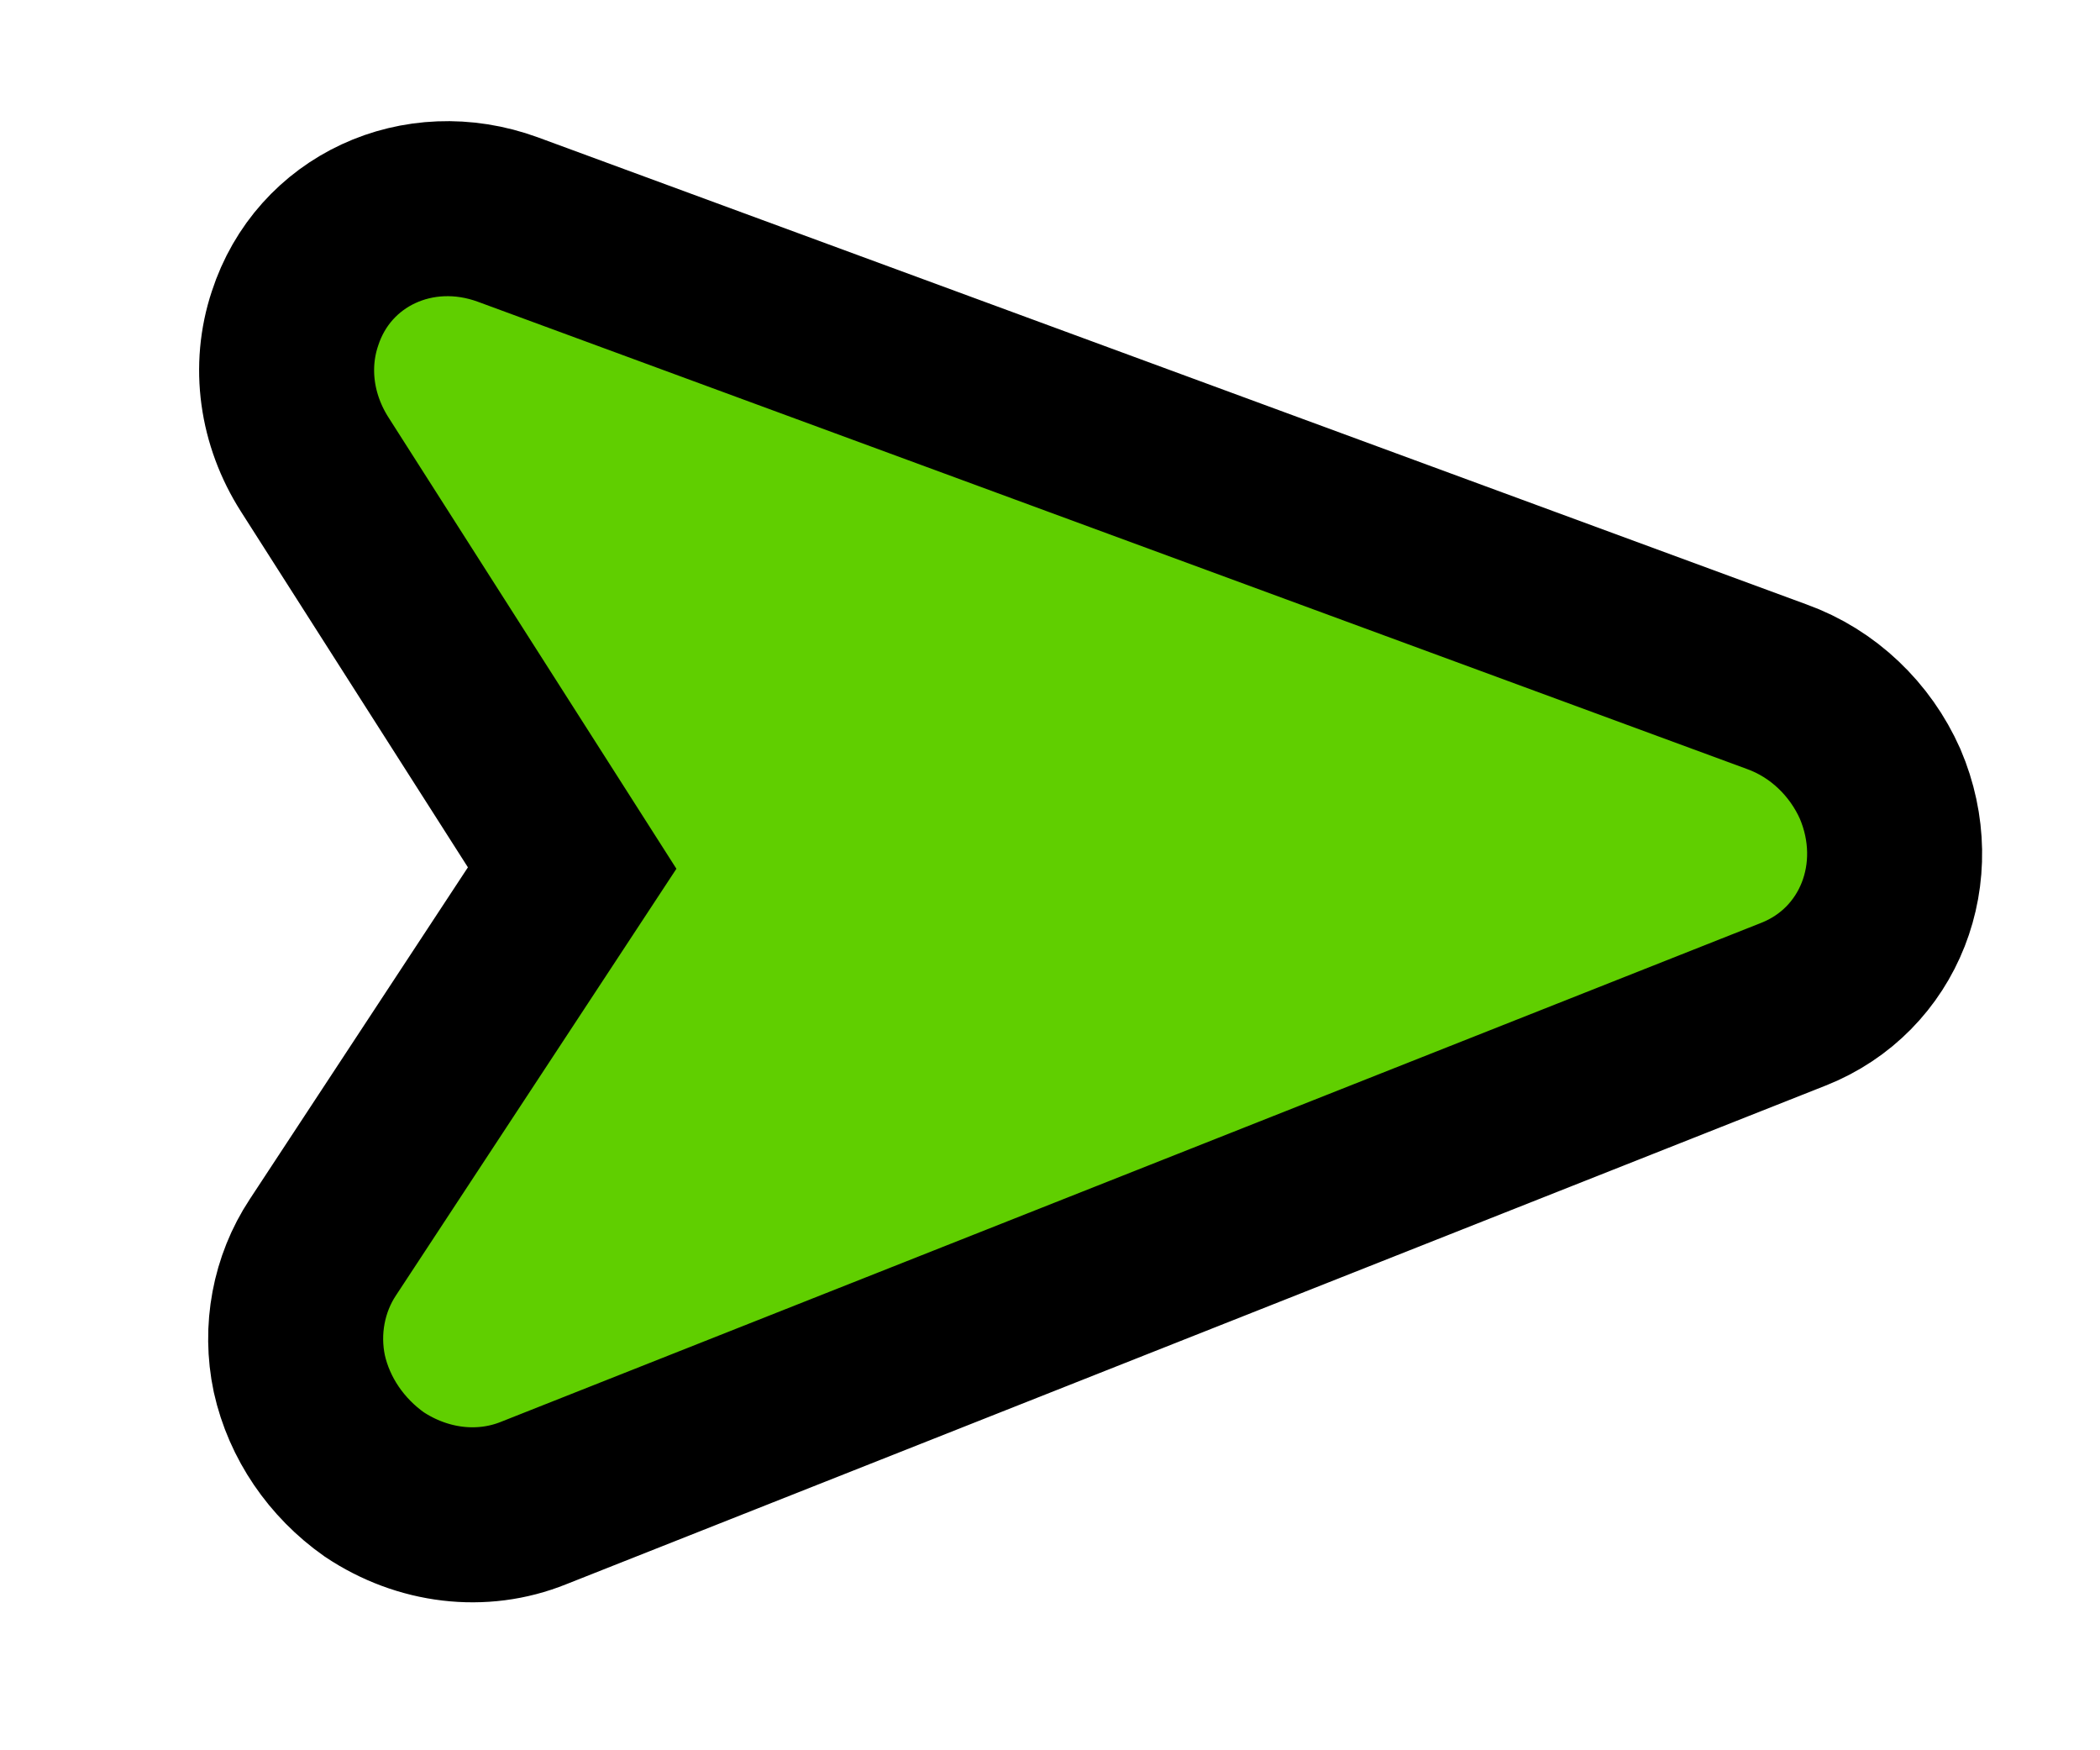 <svg xmlns="http://www.w3.org/2000/svg" xmlns:xlink="http://www.w3.org/1999/xlink" width="24" height="20" viewBox="0 0 24 20" fill="none"><defs><rect id="path_0" x="0" y="0" width="24" height="20" /></defs><g opacity="1" transform="translate(0 0)  rotate(0 12 10)"><mask id="bg-mask-0" fill="white"><use xlink:href="#path_0"></use></mask><g mask="url(#bg-mask-0)" ><path id="路径 1" fill-rule="evenodd" style="fill:#60CF00" transform="translate(0.728 0.728)  rotate(135 9 9)" opacity="1" d="M16.47,10.07C16.96,9.97 17.4,9.67 17.68,9.24C17.96,8.8 18.06,8.26 17.97,7.74C17.84,7.09 17.42,6.55 16.83,6.3L2.62,0.15C1.65,-0.27 0.55,0.21 0.14,1.23C-0.06,1.75 -0.05,2.34 0.19,2.85L0.19,2.85L6.67,16.88C7.13,17.87 8.25,18.28 9.19,17.8C9.71,17.54 10.08,17.05 10.21,16.46L11.39,11.12L16.47,10.07Z " /><path  id="路径 1" style="stroke:#000000; stroke-width:2; stroke-opacity:1; stroke-dasharray:0 0" transform="translate(0.728 0.728)  rotate(135 9 9)" d="M16.47,10.07C16.96,9.97 17.4,9.67 17.68,9.24C17.96,8.8 18.06,8.26 17.97,7.74C17.84,7.09 17.42,6.55 16.83,6.3L2.62,0.15C1.65,-0.27 0.55,0.21 0.14,1.23C-0.06,1.75 -0.05,2.34 0.19,2.85L0.19,2.85L6.67,16.88C7.13,17.87 8.25,18.28 9.19,17.8C9.71,17.54 10.08,17.05 10.21,16.46L11.39,11.12L16.47,10.07Z " /></g></g></svg>